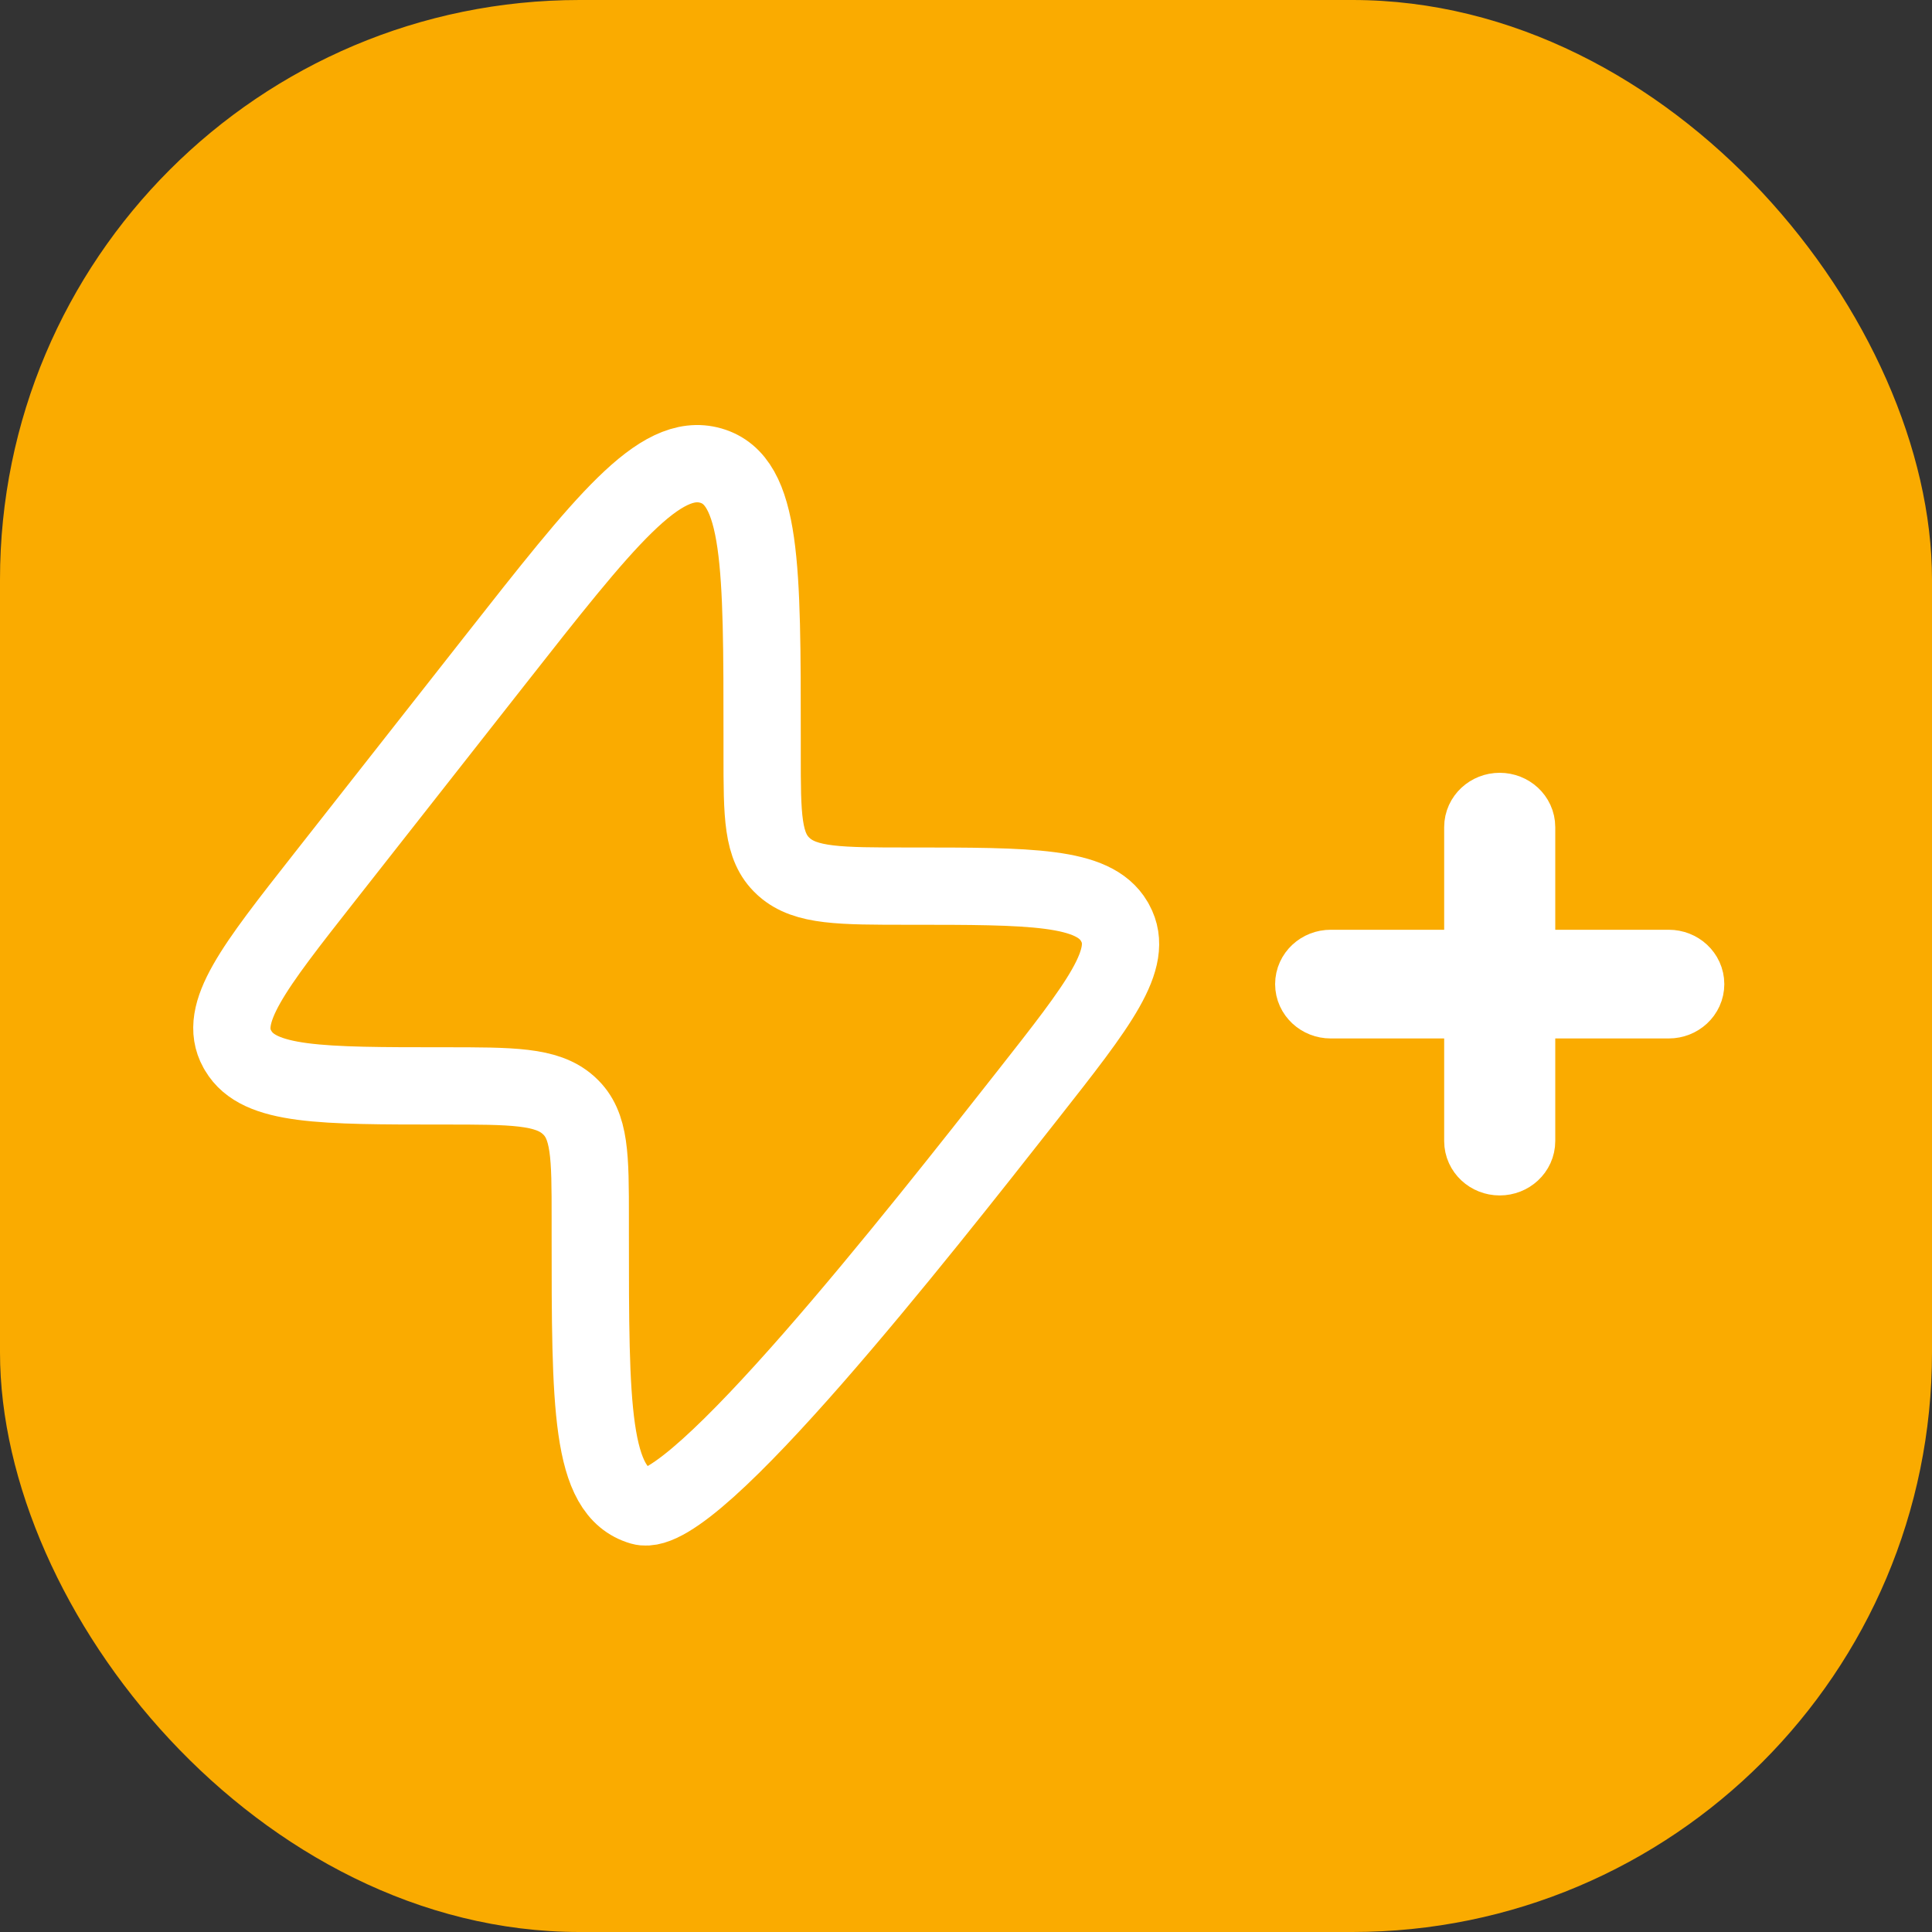 <svg width="50" height="50" viewBox="0 0 50 50" fill="none" xmlns="http://www.w3.org/2000/svg">
<rect x="0" y="0" width="50" height="50" fill="#333333" stroke="none"/>
<rect width="50" height="50" rx="15" fill="#FAAB00"/>
<path d="M26.599 28.336C23.753 31.956 17.93 39.368 16.603 38.986C15.276 38.603 15.276 36.384 15.276 31.943V31.524C15.276 29.923 15.276 29.122 14.732 28.621L14.703 28.594C14.146 28.103 13.261 28.103 11.489 28.103C8.298 28.103 6.703 28.103 6.166 27.194L6.139 27.148C5.63 26.224 6.554 25.05 8.401 22.7L12.803 17.098C15.647 13.478 17.07 11.668 18.397 12.05C19.724 12.433 19.724 14.652 19.724 19.093V19.512C19.724 21.113 19.724 21.914 20.268 22.415L20.297 22.442C20.854 22.933 21.739 22.933 23.511 22.933C26.703 22.933 28.297 22.933 28.836 23.843L28.861 23.889C29.37 24.812 28.446 25.988 26.599 28.336Z" stroke="white" stroke-width="2" stroke-linecap="round"/>
<path fill-rule="evenodd" clip-rule="evenodd" d="M38.812 21C39.054 21 39.25 21.182 39.25 21.406V25.062H43.188C43.429 25.062 43.625 25.244 43.625 25.469C43.625 25.693 43.429 25.875 43.188 25.875H39.25V29.531C39.25 29.756 39.054 29.938 38.812 29.938C38.571 29.938 38.375 29.756 38.375 29.531V25.875H34.438C34.196 25.875 34 25.693 34 25.469C34 25.244 34.196 25.062 34.438 25.062H38.375V21.406C38.375 21.182 38.571 21 38.812 21Z" fill="white" stroke="white" stroke-width="2" stroke-linecap="round" stroke-linejoin="round"/>
</svg>
